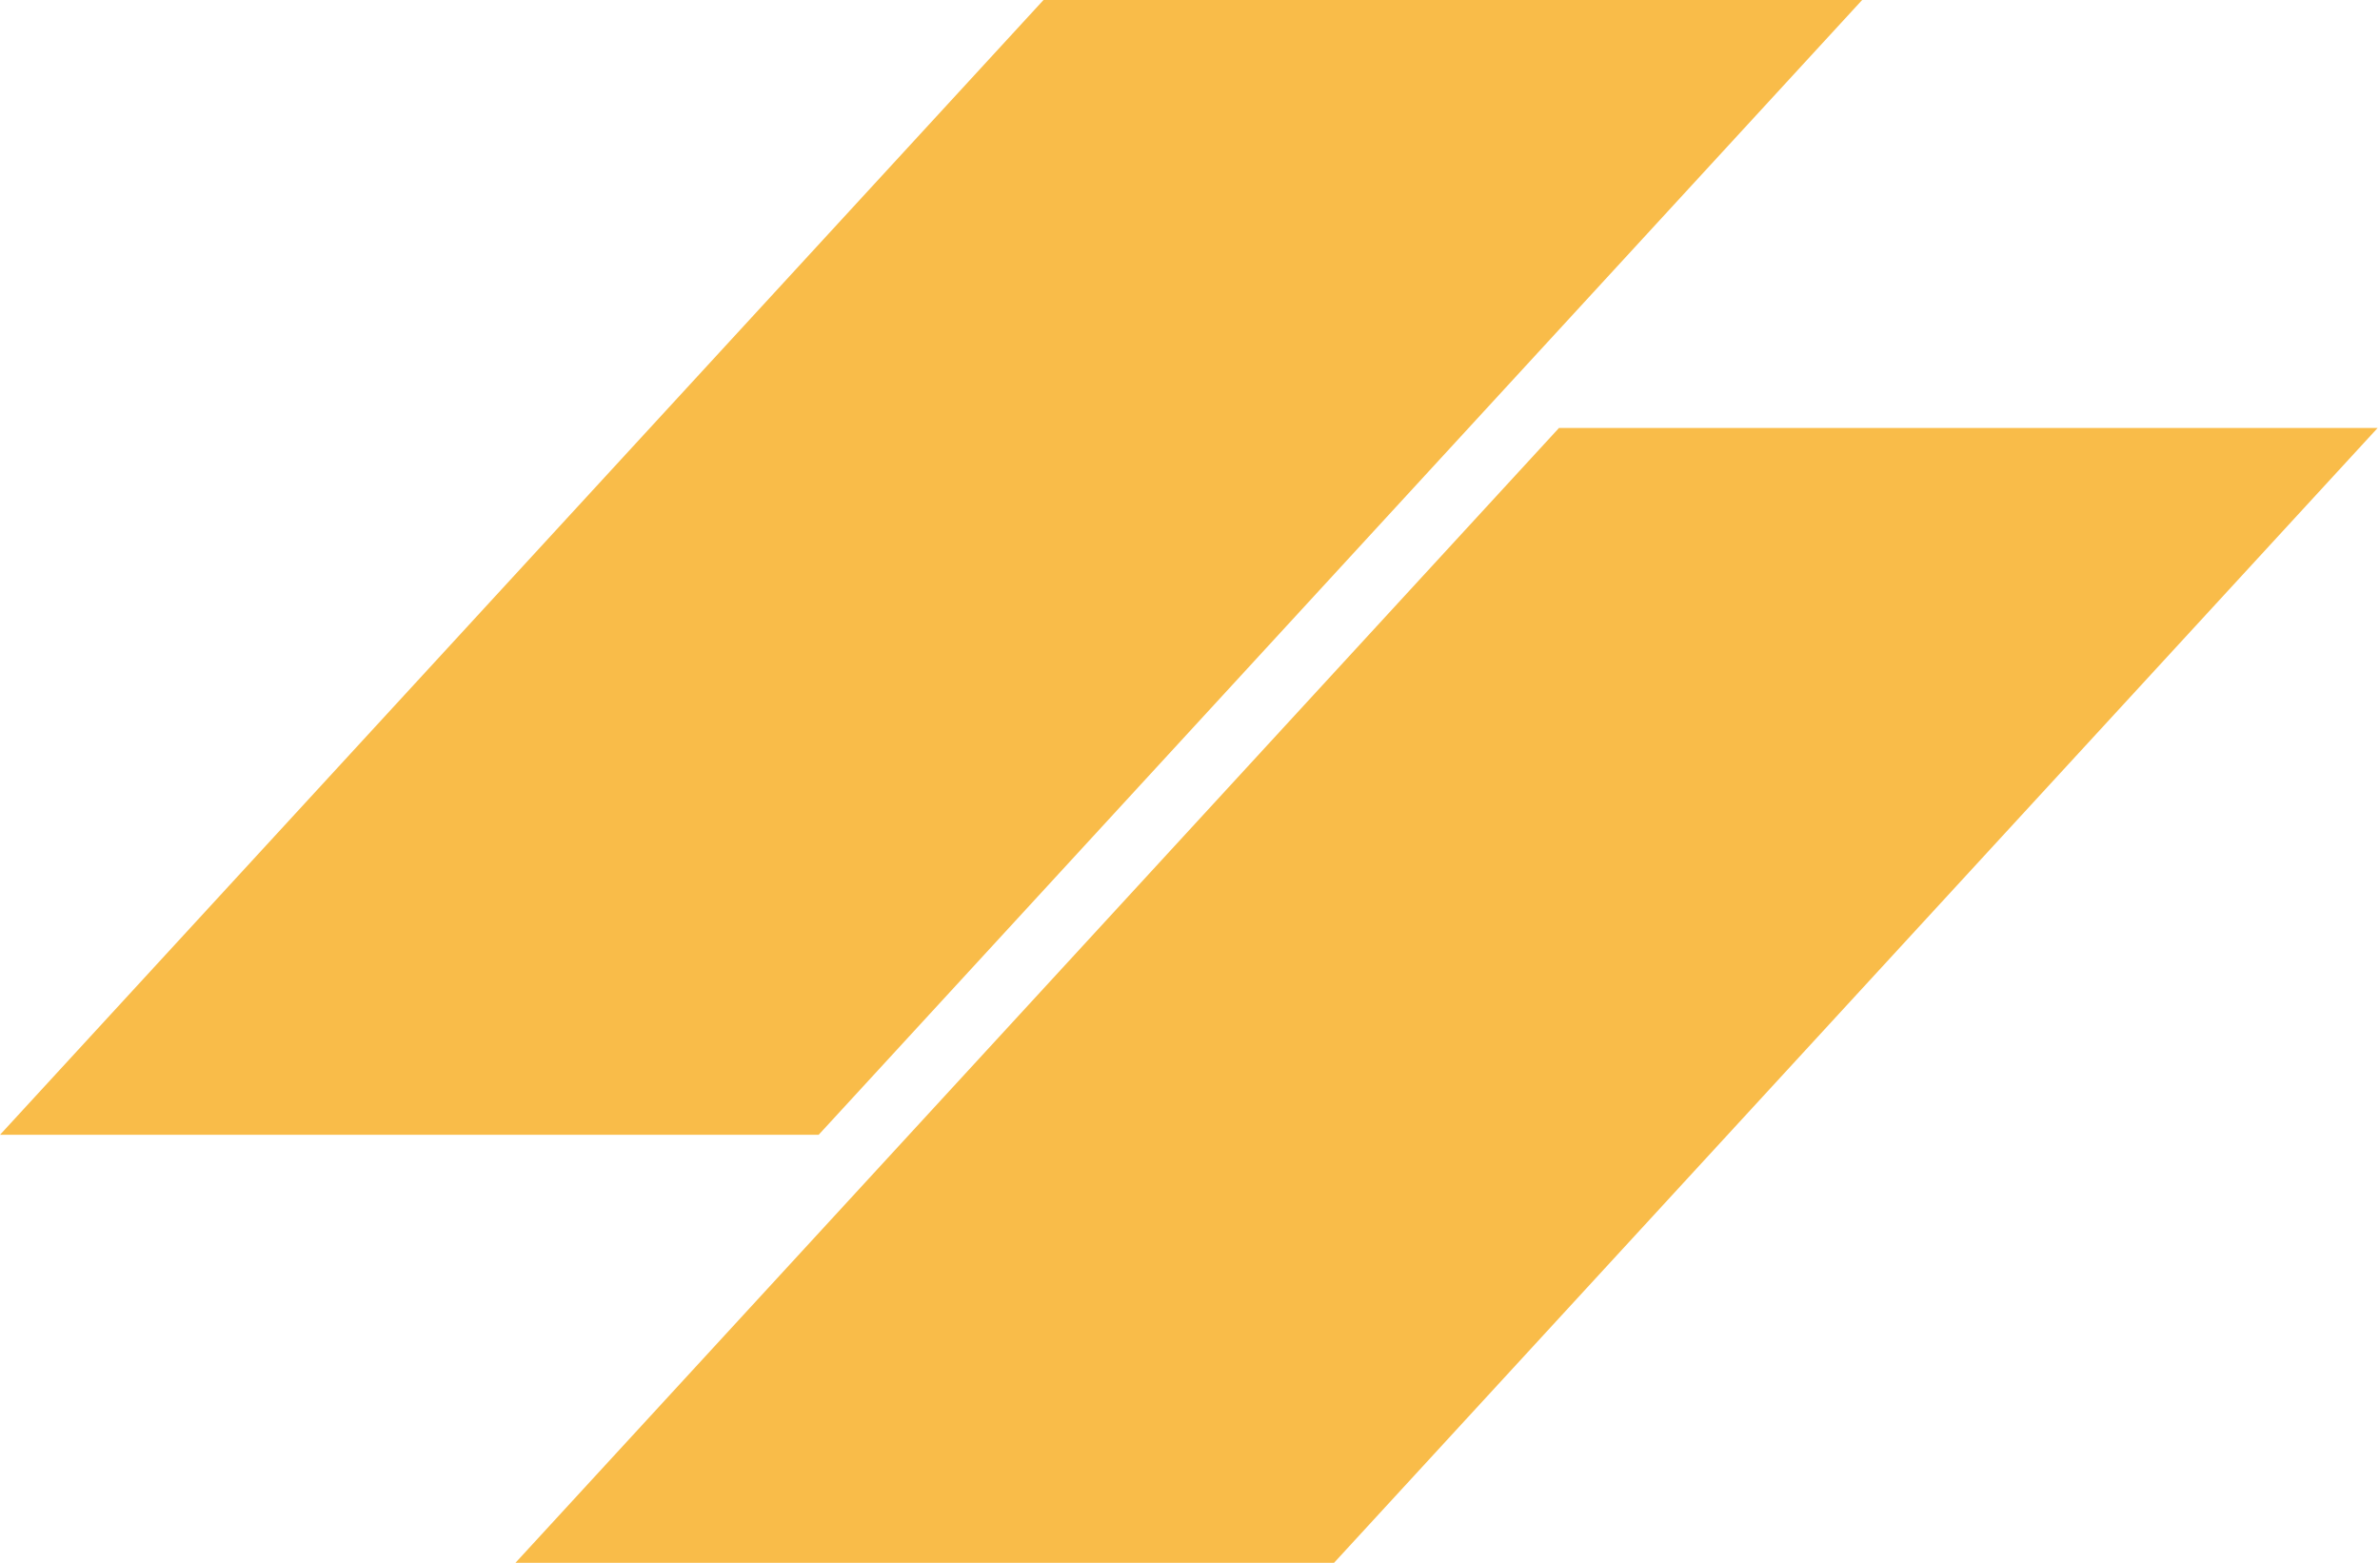 <svg width="67" height="44" viewBox="0 0 67 44" fill="none" xmlns="http://www.w3.org/2000/svg">
<g id="Layer 2">
<g id="Group">
<path id="Vector" d="M23.046 31.95H0L29.376 0H52.422L23.046 31.95Z" fill="#F9BC49"/>
<path id="Vector_2" d="M37.555 44H14.511L43.887 12.05H66.933L37.555 44Z" fill="#F9BC49"/>
</g>
</g>
</svg>

